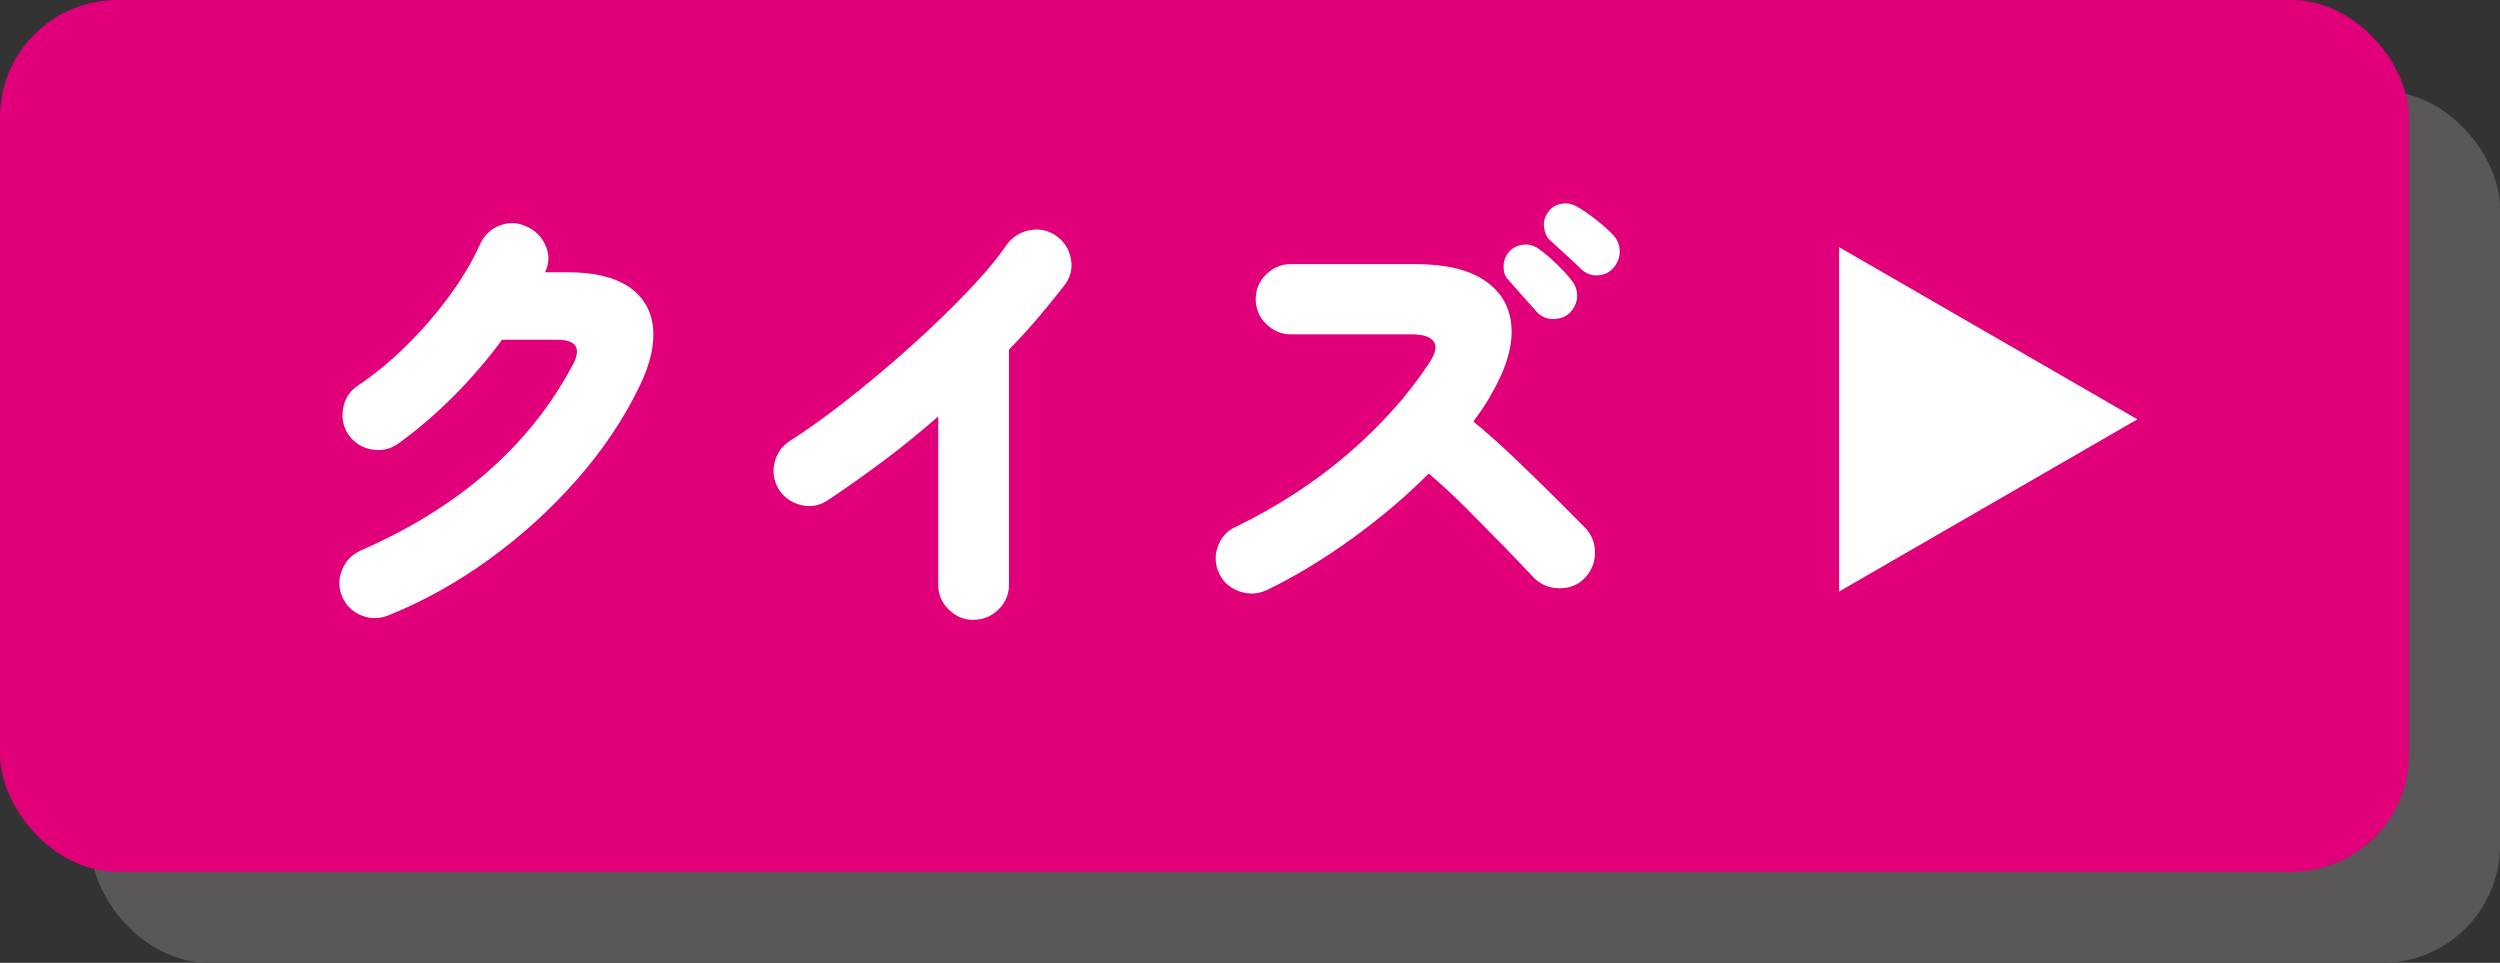 <?xml version="1.0" encoding="UTF-8"?>
<svg id="_レイヤー_2" data-name="レイヤー 2" xmlns="http://www.w3.org/2000/svg" viewBox="0 0 44.168 17.01">
  <rect x="0" y="0" width="44.168" height="17.01" fill="#333333" stroke="none"/>
  <g id="Design">
    <rect x="1.608" y="1.608" width="42.56" height="15.401" rx="2.076" ry="2.076" style="fill: #595757; stroke-width: 0px;"/>
    <g>
      <rect width="42.56" height="15.401" rx="2.076" ry="2.076" style="fill: #e1007a; stroke-width: 0px;"/>
      <g>
        <path d="M6.864,10.871c-.156.064-.312.066-.472.005-.158-.062-.272-.171-.343-.327-.069-.155-.072-.314-.008-.476s.175-.276.331-.347c1.746-.763,2.998-1.861,3.756-3.297.146-.284.049-.427-.29-.427h-.968c-.252.344-.534.673-.846.987s-.643.598-.992.851c-.14.097-.294.13-.463.101s-.306-.114-.407-.254c-.097-.14-.13-.296-.101-.468.029-.172.114-.306.254-.402.284-.188.568-.421.851-.697.282-.277.538-.572.77-.887.23-.314.414-.622.548-.924.07-.155.186-.264.347-.326.161-.062.32-.055.476.021.156.069.268.184.335.343.066.158.062.312-.013.463h.403c.462,0,.819.085,1.072.254.252.17.396.404.431.706.035.301-.041.647-.229,1.039-.279.581-.648,1.133-1.108,1.657-.459.523-.974.992-1.543,1.406-.57.414-1.167.747-1.79.999Z" style="fill: #fff; stroke-width: 0px;"/>
        <path d="M17.198,10.952c-.167,0-.312-.061-.436-.182s-.186-.268-.186-.439v-2.974c-.312.273-.634.536-.967.785-.334.25-.667.485-1,.706-.145.091-.301.115-.468.072-.166-.043-.295-.137-.387-.282-.086-.15-.108-.308-.068-.472s.133-.291.278-.383c.23-.146.487-.325.77-.54s.571-.447.867-.697c.295-.25.584-.508.866-.773.282-.267.537-.522.766-.771.229-.247.412-.473.552-.677.103-.14.238-.226.407-.258.17-.032.324,0,.464.097s.227.229.262.398c.035.17,0,.324-.101.464-.146.188-.3.379-.464.572s-.34.387-.527.58v4.151c0,.172-.062.318-.186.439-.124.121-.271.182-.443.182Z" style="fill: #fff; stroke-width: 0px;"/>
        <path d="M22.372,10.428c-.15.07-.308.077-.472.021s-.283-.16-.358-.311c-.075-.155-.085-.315-.028-.479s.162-.28.318-.351c.747-.365,1.407-.795,1.982-1.29.575-.494,1.048-1.021,1.419-1.579.124-.178.157-.311.101-.399s-.187-.133-.391-.133h-2.136c-.167,0-.312-.061-.436-.182-.124-.121-.186-.268-.186-.439s.062-.318.186-.439c.123-.12.269-.181.436-.181h2.2c.532,0,.941.098,1.229.294.287.196.443.466.467.811.024.344-.092.738-.351,1.185-.043.08-.092.162-.148.246-.057.083-.114.165-.174.245.242.199.484.414.726.646.242.23.472.454.689.669s.404.403.561.564c.118.123.176.272.173.447s-.065.323-.189.447c-.118.118-.266.176-.443.173-.178-.002-.328-.065-.451-.189-.146-.155-.321-.34-.528-.552s-.425-.433-.652-.661c-.229-.229-.453-.437-.674-.625-.408.409-.863.794-1.366,1.157-.502.362-1.003.665-1.503.906ZM27.725,5.535c-.081.07-.179.104-.295.101-.115-.002-.211-.047-.286-.133-.054-.059-.134-.149-.241-.27-.107-.121-.199-.225-.274-.311-.048-.06-.07-.139-.064-.238.005-.099.046-.187.121-.262.064-.059.144-.093.237-.101.095-.008.182.018.263.076.091.064.193.15.306.258.113.108.204.207.274.299.069.086.102.183.097.29-.006.107-.051.204-.137.29ZM27.934,4.753c-.059-.059-.147-.142-.266-.249s-.218-.199-.299-.274c-.054-.06-.084-.137-.092-.233-.009-.097.022-.188.092-.274.06-.07.135-.111.227-.125.091-.014.18.004.266.053.097.054.207.129.33.226.124.097.227.188.307.273.075.081.114.175.117.282.002.107-.034.207-.109.299-.069.08-.161.125-.273.133-.113.008-.213-.028-.299-.109Z" style="fill: #fff; stroke-width: 0px;"/>
      </g>
    </g>
    <polygon points="37.761 7.408 32.491 4.366 32.491 10.451 37.761 7.408" style="fill: #fff; stroke-width: 0px;"/>
  </g>
</svg>
